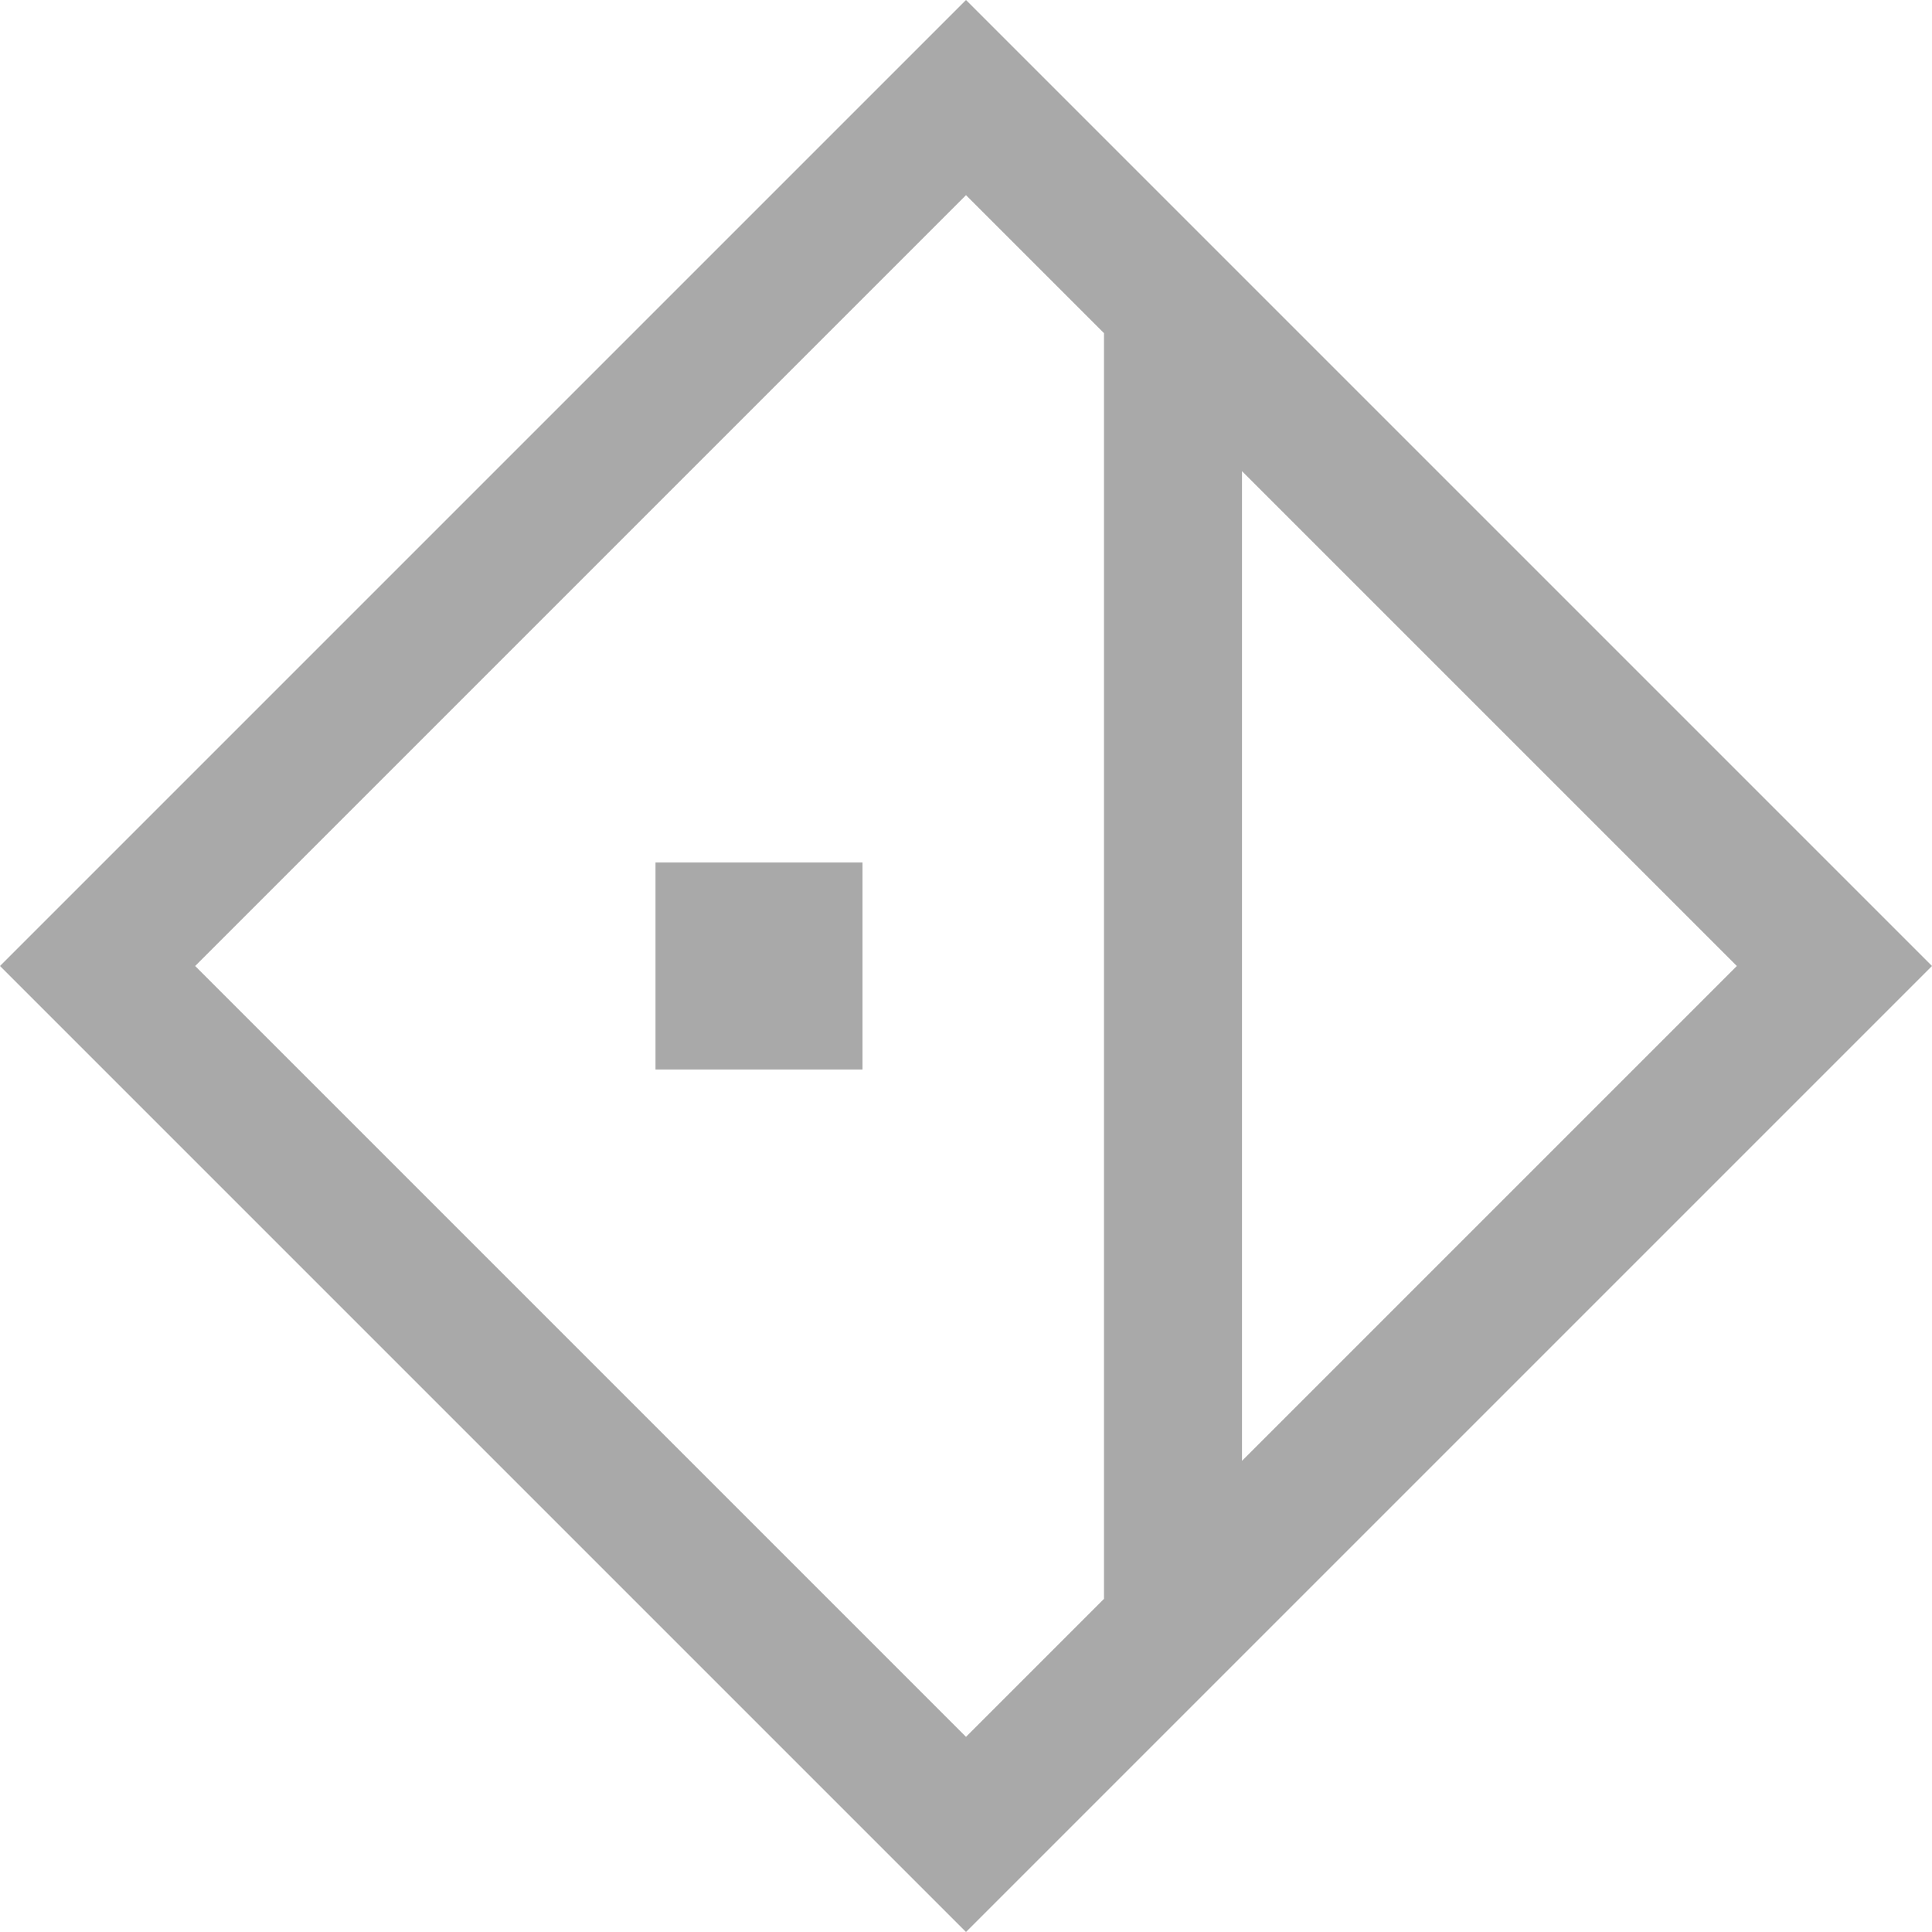 <svg width="64" height="64" viewBox="0 0 64 64" fill="none" xmlns="http://www.w3.org/2000/svg">
<path fill-rule="evenodd" clip-rule="evenodd" d="M36.571 11.036L32 6.465L6.465 32L32 57.535L36.571 52.964V11.036ZM41.143 15.608V48.392L57.535 32L41.143 15.608ZM41.143 54.857L32 64L0 32L32 0L64 32L41.143 54.857ZM21.714 28.571H28.572V35.428H21.714V28.571Z" fill="#A9A9A9"/>
</svg>
